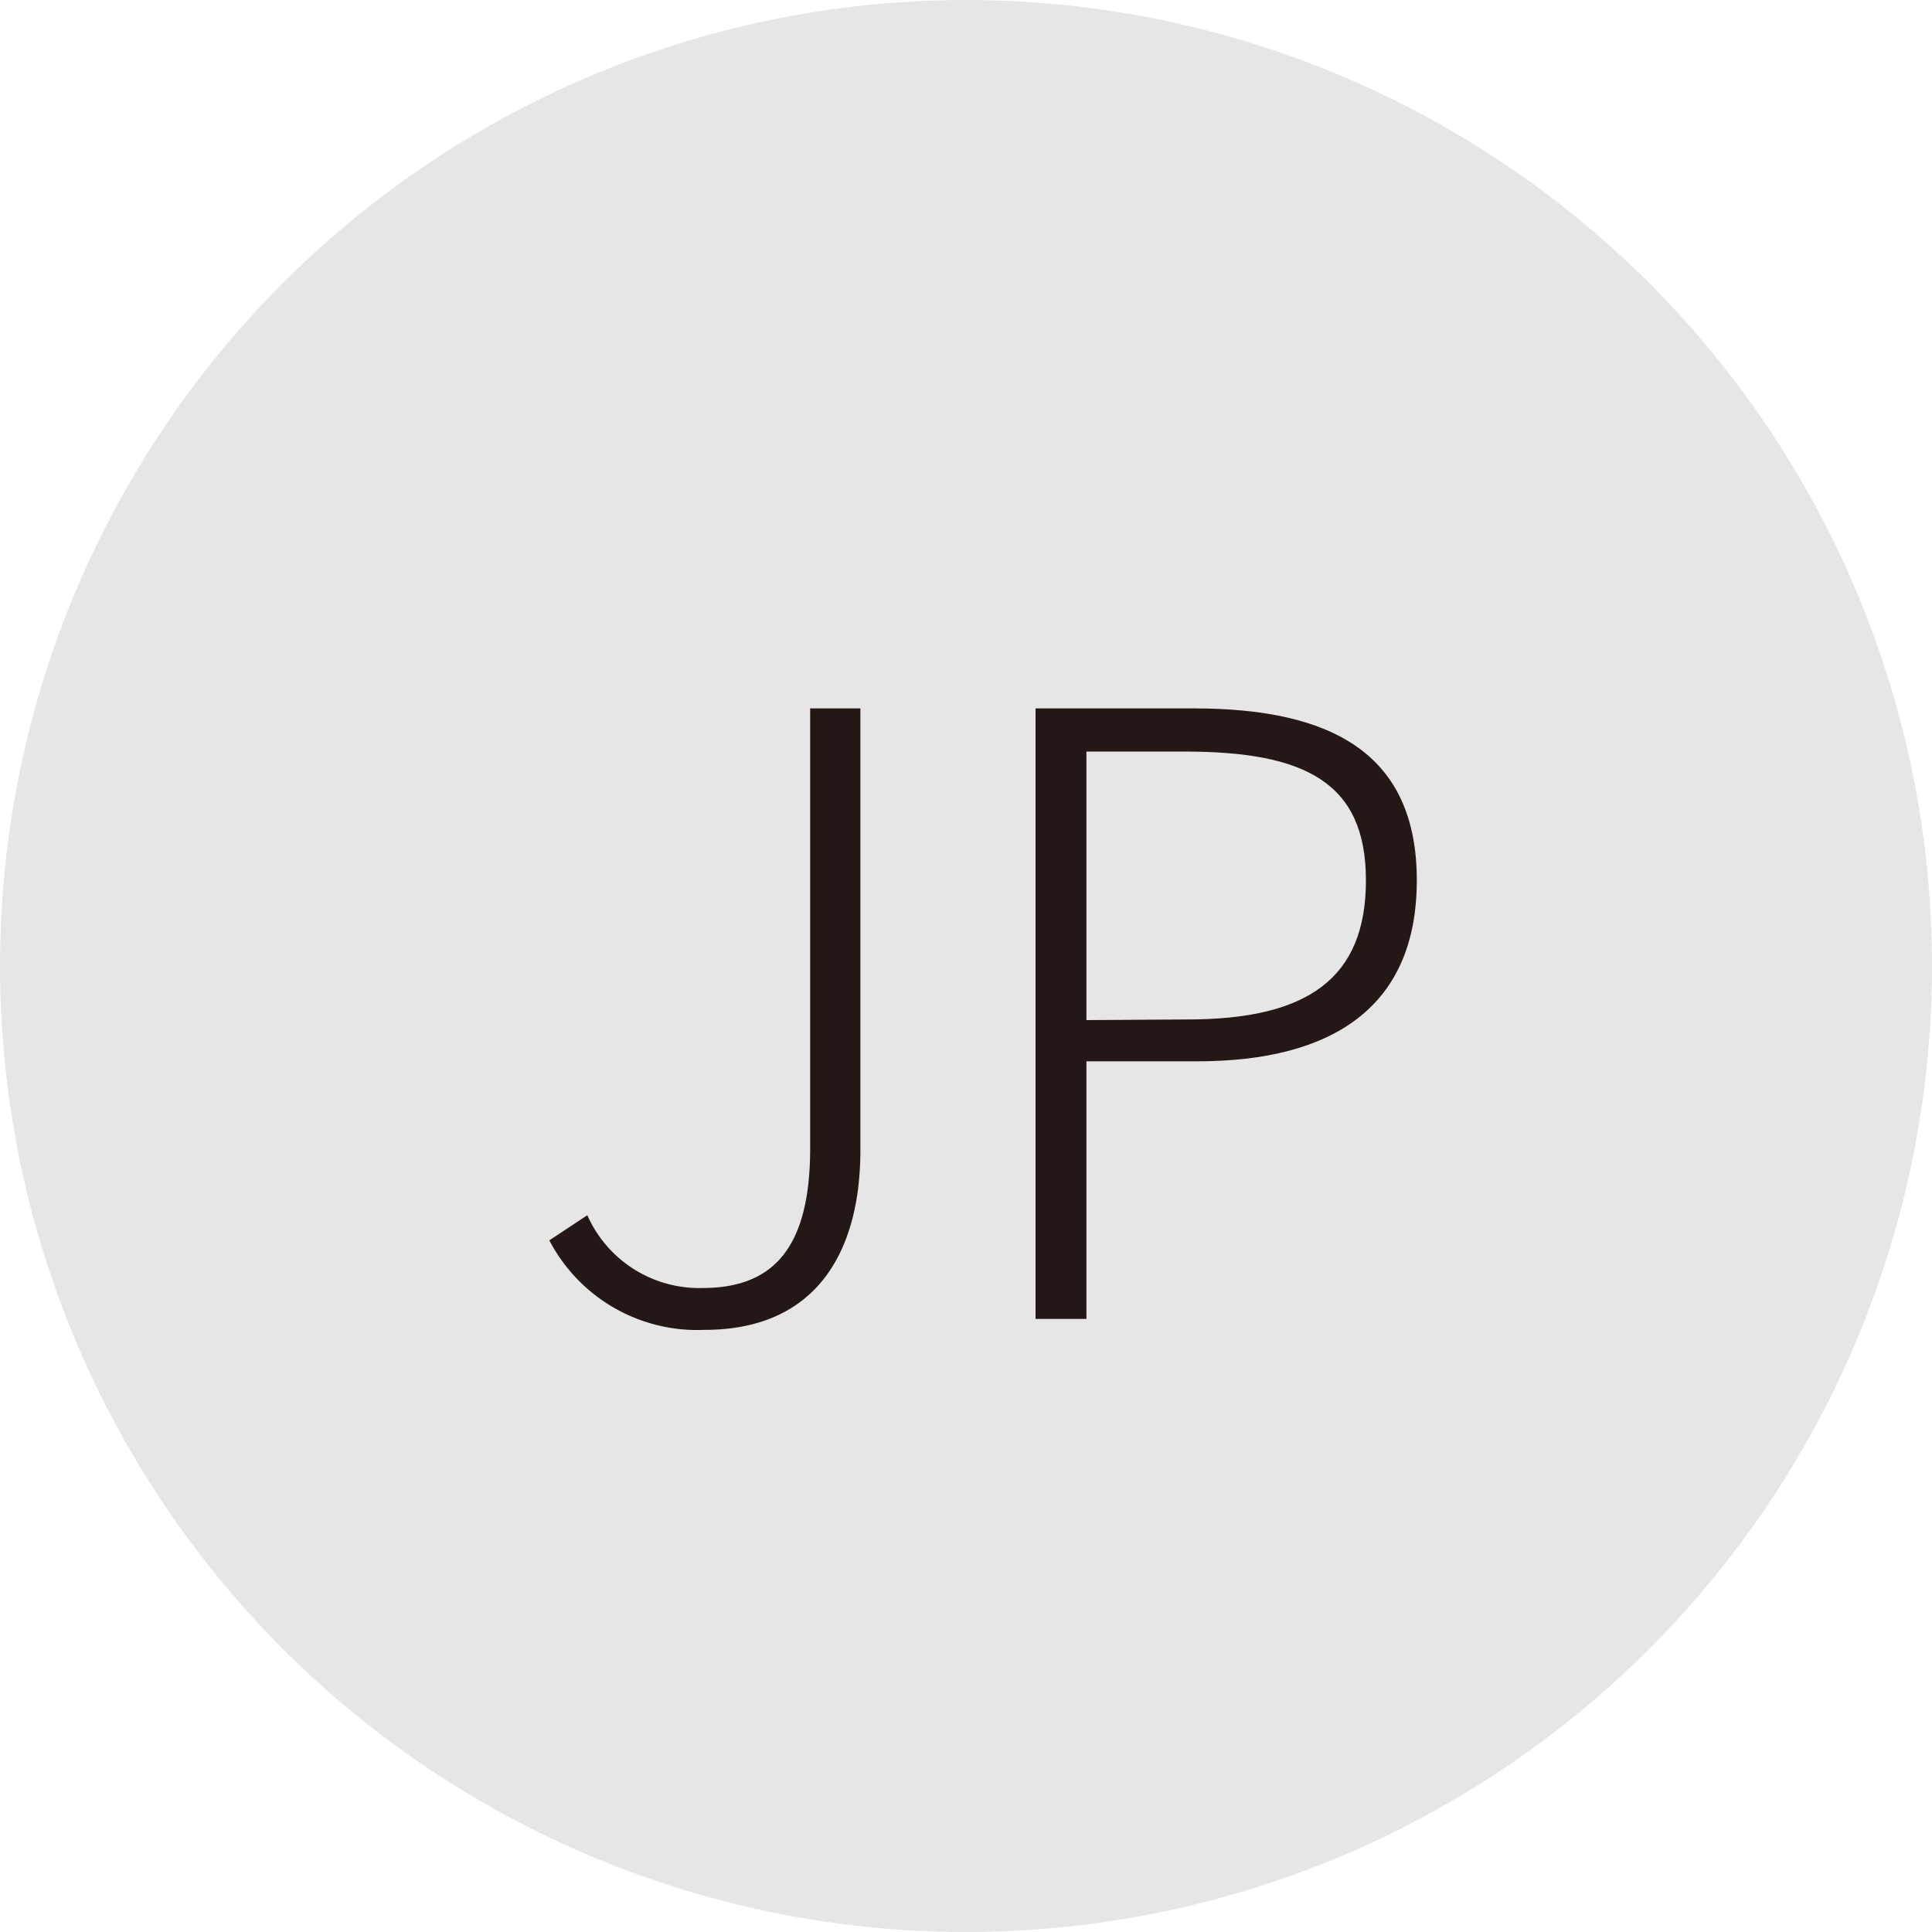 <svg xmlns="http://www.w3.org/2000/svg" viewBox="0 0 30 30"><defs><style>.cls-1{fill:#d6d6d6;opacity:0.6;}.cls-2{fill:#231815;}</style></defs><g id="レイヤー_2" data-name="レイヤー 2"><g id="レイヤー_1-2" data-name="レイヤー 1"><circle class="cls-1" cx="15" cy="15" r="15"/><path class="cls-2" d="M8.53,19.26l.59-.39A1.9,1.9,0,0,0,10.91,20c1.12,0,1.67-.65,1.67-2.17V11h.78v6.86c0,1.56-.67,2.79-2.42,2.79A2.59,2.59,0,0,1,8.53,19.26Z"/><path class="cls-2" d="M16.08,11h2.46c2.15,0,3.46.71,3.46,2.67s-1.3,2.81-3.41,2.81H16.87v4h-.79Zm2.36,4.83c1.87,0,2.77-.64,2.77-2.16s-.94-2-2.82-2H16.87v4.17Z"/></g></g></svg>